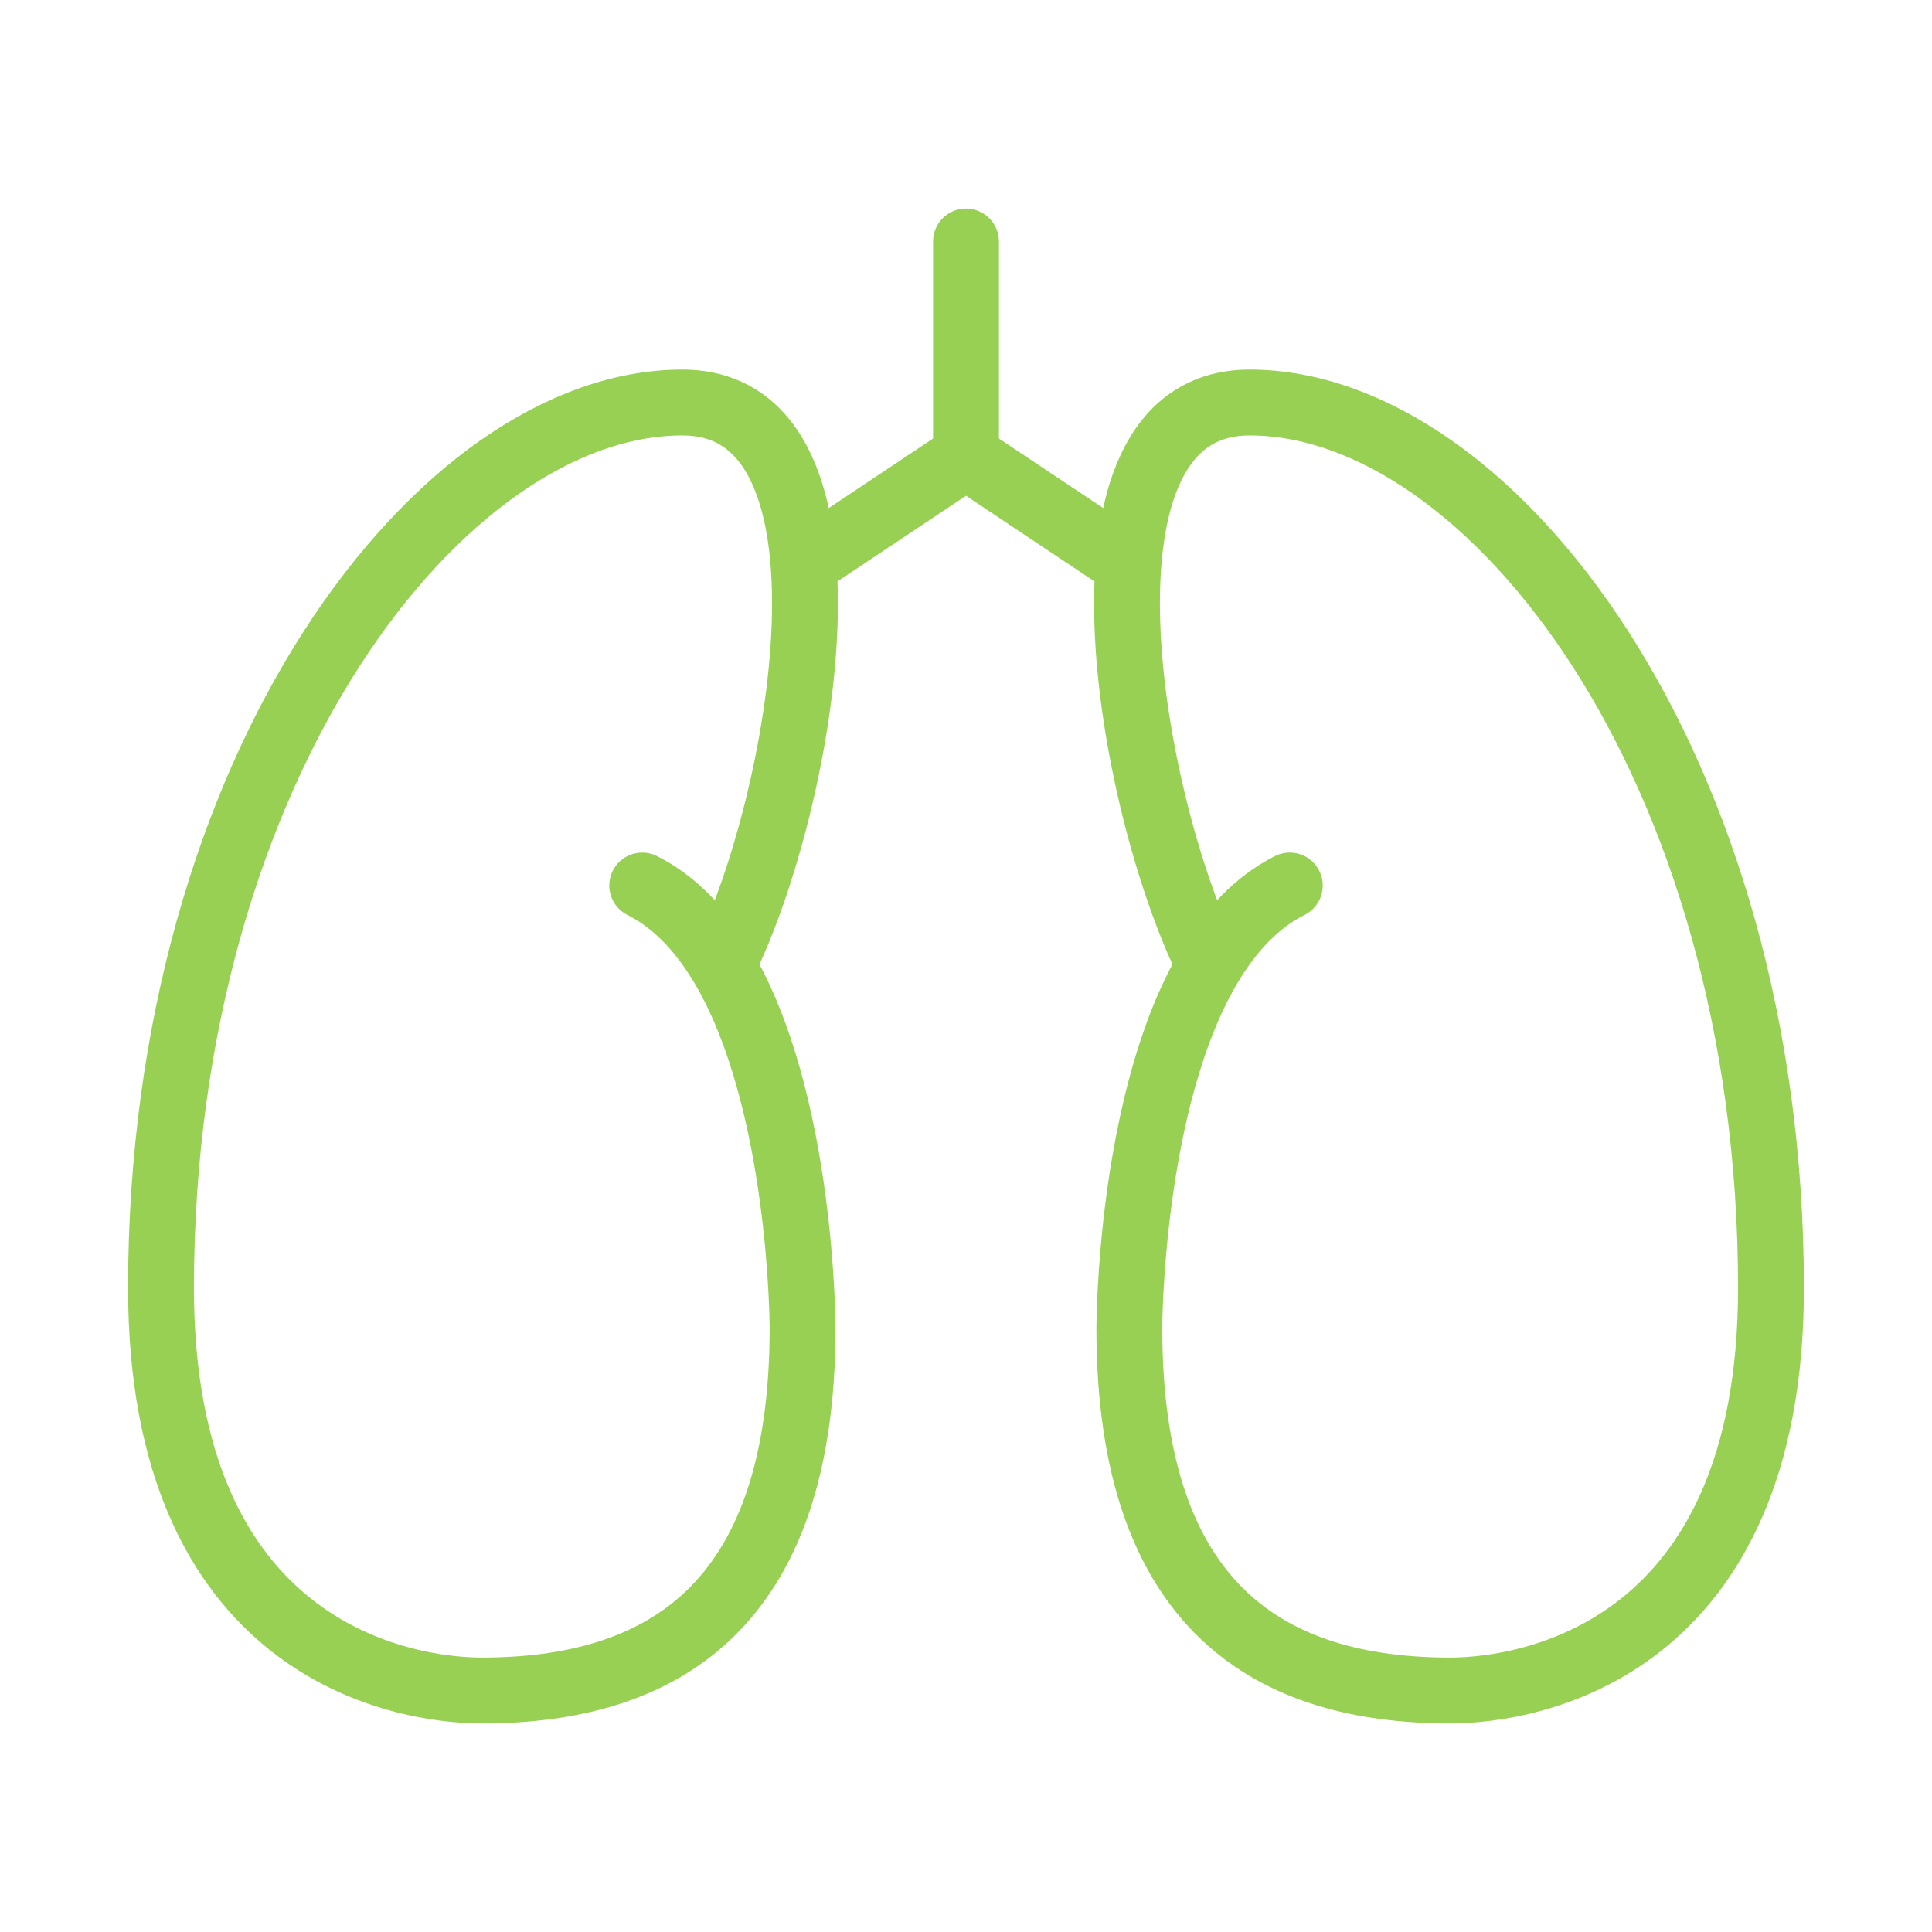 <svg width="44" height="44" viewBox="0 0 44 44" fill="none" xmlns="http://www.w3.org/2000/svg">
<path d="M14.626 20.167C15.378 20.544 15.978 21.197 16.452 21.991M16.452 21.991C18.278 25.052 18.278 30.25 18.278 30.25C18.278 36.667 15.008 38.5 10.973 38.5C9.148 38.5 3.667 37.583 3.667 29.333C3.667 17.417 10.06 9.167 15.539 9.167C19.921 9.167 18.282 18.333 16.452 21.991ZM29.374 20.167C28.618 20.544 28.021 21.197 27.546 21.991M27.546 21.991C25.72 25.052 25.72 30.25 25.72 30.25C25.72 36.667 28.991 38.5 33.026 38.5C34.854 38.5 40.333 37.583 40.333 29.333C40.333 17.417 33.941 9.167 28.459 9.167C24.075 9.167 25.722 18.333 27.546 21.991ZM25.667 12.833L22 10.389M22 10.389L18.333 12.833M22 10.389V5.5" stroke="#98D053" stroke-width="1.5" stroke-linecap="round" stroke-linejoin="round"/>
</svg>
